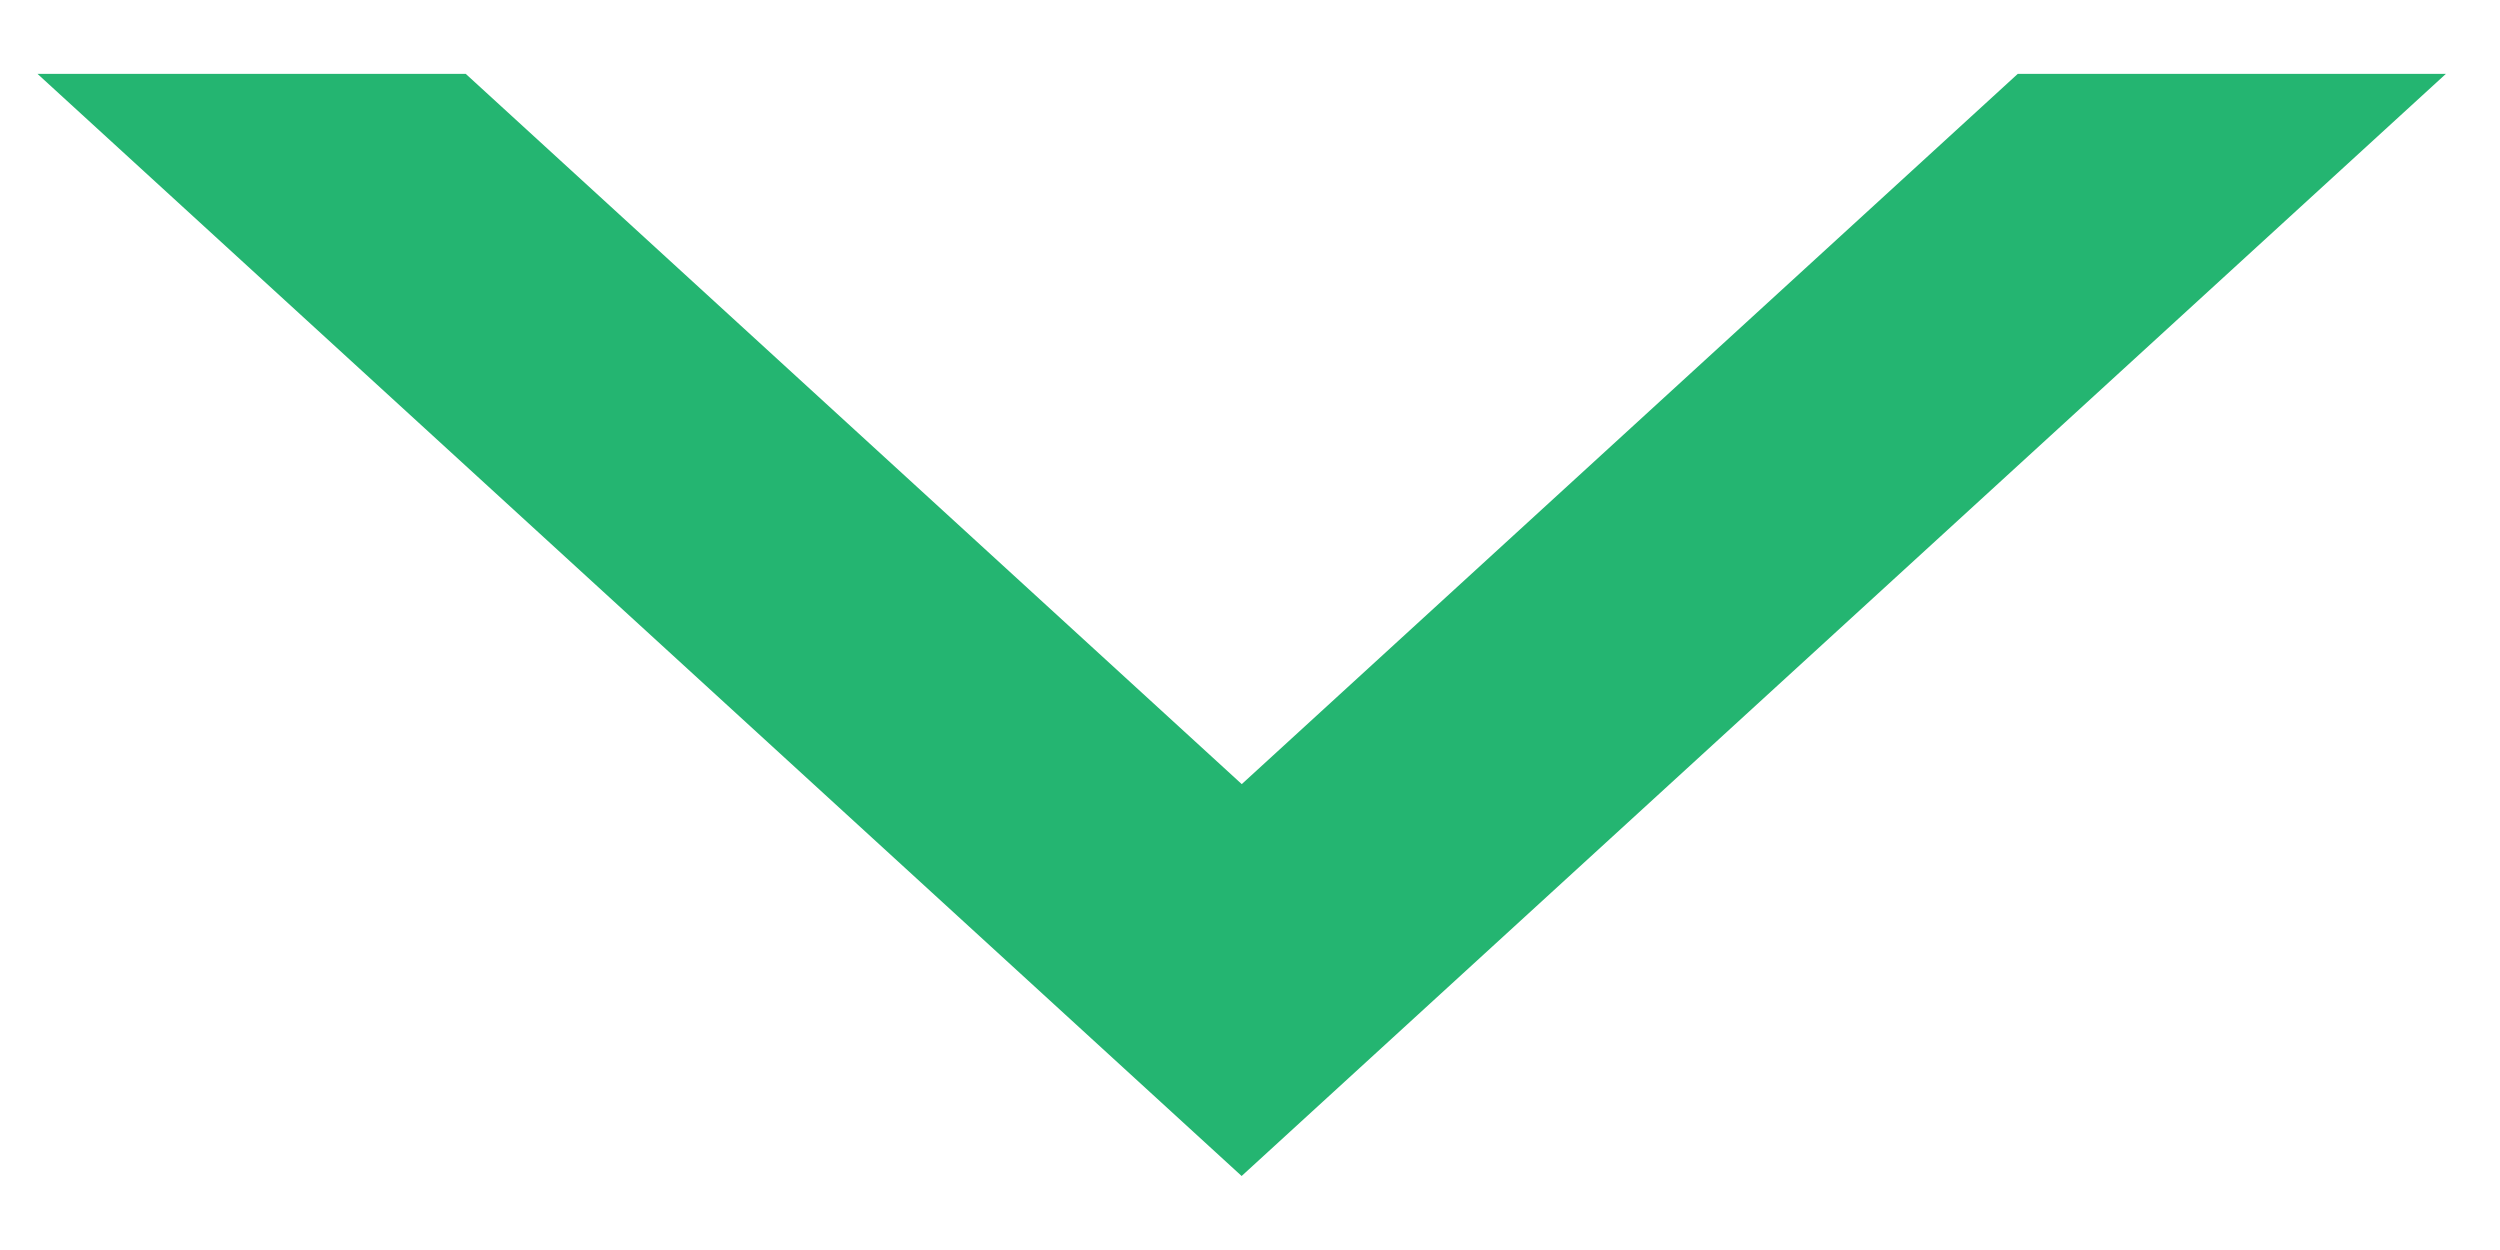 <svg fill="none" height="10" viewBox="0 0 20 10" width="20" xmlns="http://www.w3.org/2000/svg"><path clip-rule="evenodd" d="m.3.591 9.633 8.817 9.634-8.817h-3.425l-6.208 5.682-6.208-5.682z" fill="#24b571" fill-rule="evenodd"/></svg>